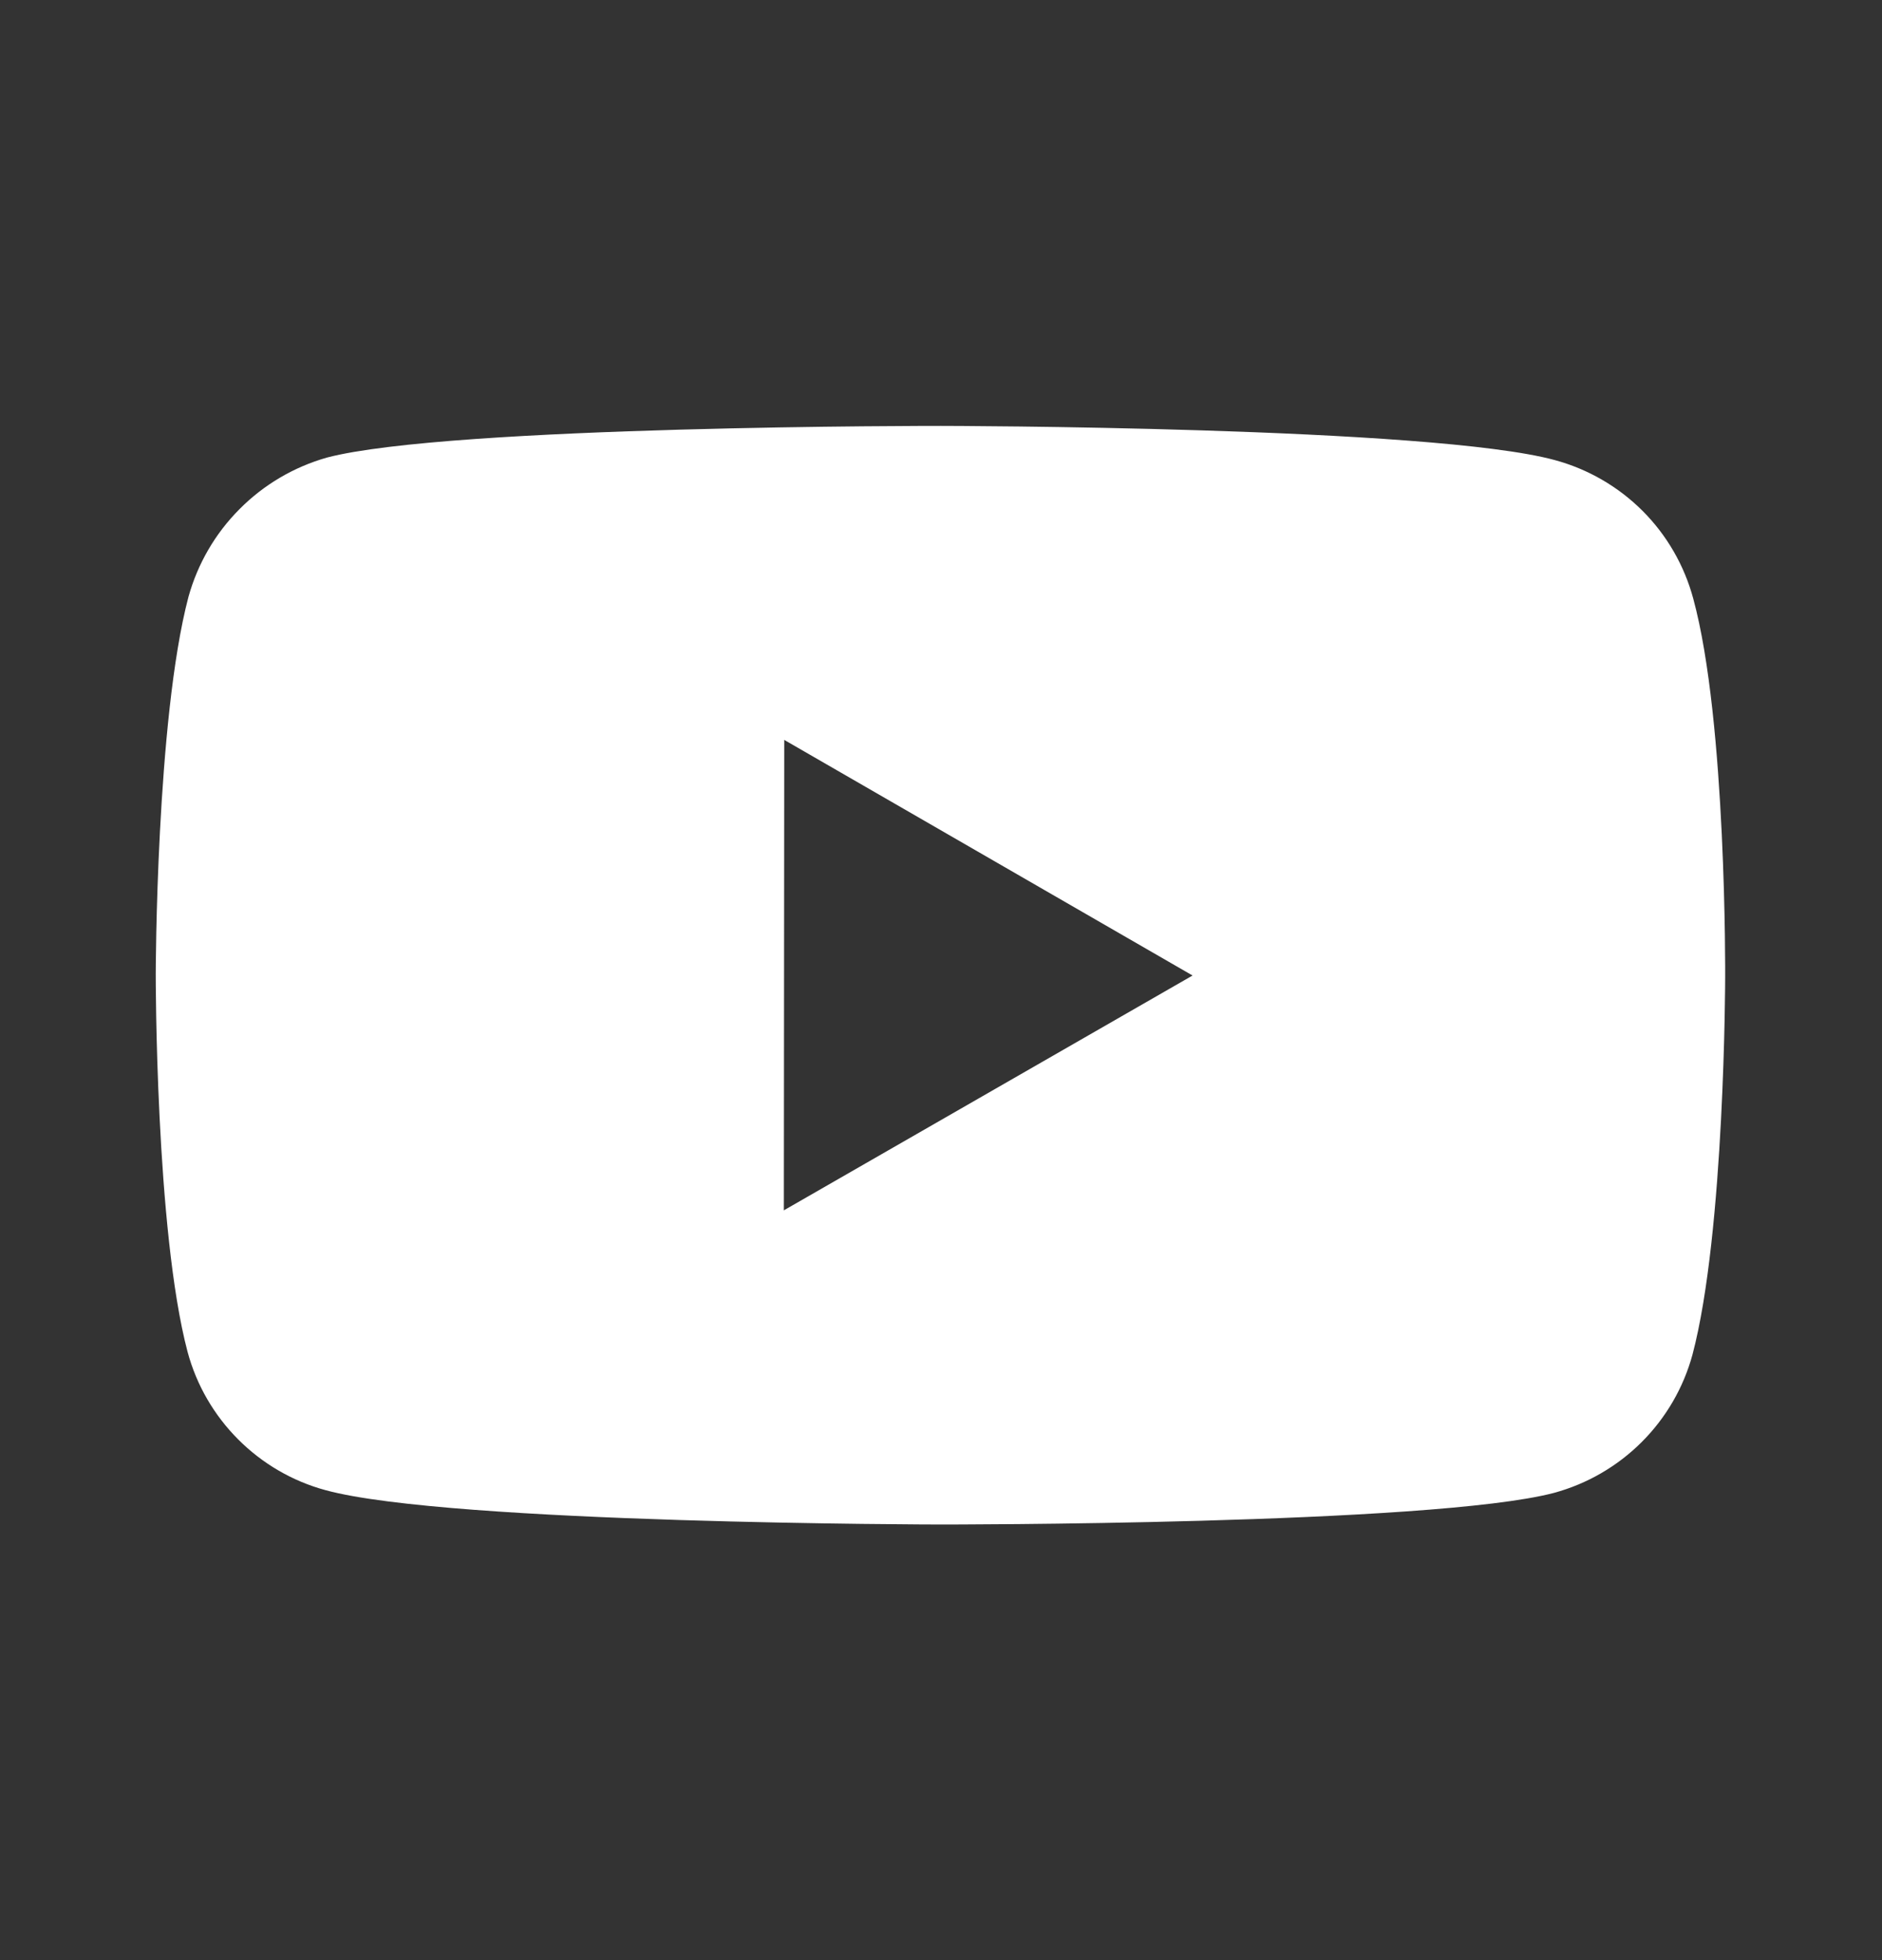 <svg width="24" height="25" viewBox="0 0 24 25" fill="none" xmlns="http://www.w3.org/2000/svg">
<rect x="0" y="0" width="24" height="25" fill="#333333" stroke="none"/>
<path d="M21.593 7.635C21.479 7.212 21.257 6.827 20.948 6.517C20.638 6.207 20.253 5.984 19.831 5.869C18.265 5.439 12 5.432 12 5.432C12 5.432 5.736 5.425 4.169 5.836C3.747 5.956 3.363 6.182 3.054 6.494C2.744 6.805 2.52 7.191 2.403 7.614C1.99 9.18 1.986 12.428 1.986 12.428C1.986 12.428 1.982 15.692 2.392 17.242C2.622 18.099 3.297 18.776 4.155 19.007C5.737 19.437 11.985 19.444 11.985 19.444C11.985 19.444 18.25 19.451 19.816 19.041C20.239 18.926 20.624 18.703 20.934 18.394C21.244 18.085 21.468 17.7 21.583 17.278C21.997 15.713 22 12.466 22 12.466C22 12.466 22.02 9.201 21.593 7.635ZM9.996 15.437L10.001 9.437L15.208 12.442L9.996 15.437Z" fill="white"/>
</svg>
